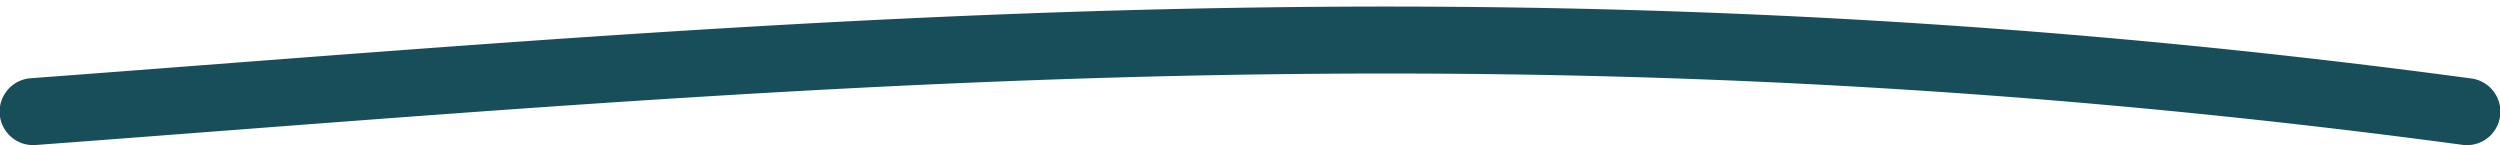 <svg width="224" height="13" viewBox="0 0 224 13" fill="none" xmlns="http://www.w3.org/2000/svg" preserveAspectRatio="none">
    <path fill-rule="evenodd" clip-rule="evenodd" d="M18.525 11.831c-5.096.39-10.193.78-15.302 1.16a3 3 0 1 1-.446-5.983c5.118-.382 10.23-.773 15.344-1.164C79.9 1.12 142.1-3.639 221.4 7.027a3 3 0 1 1-.8 5.946C141.949 2.395 80.326 7.106 18.525 11.831z" fill="#174E59"/>
</svg>
